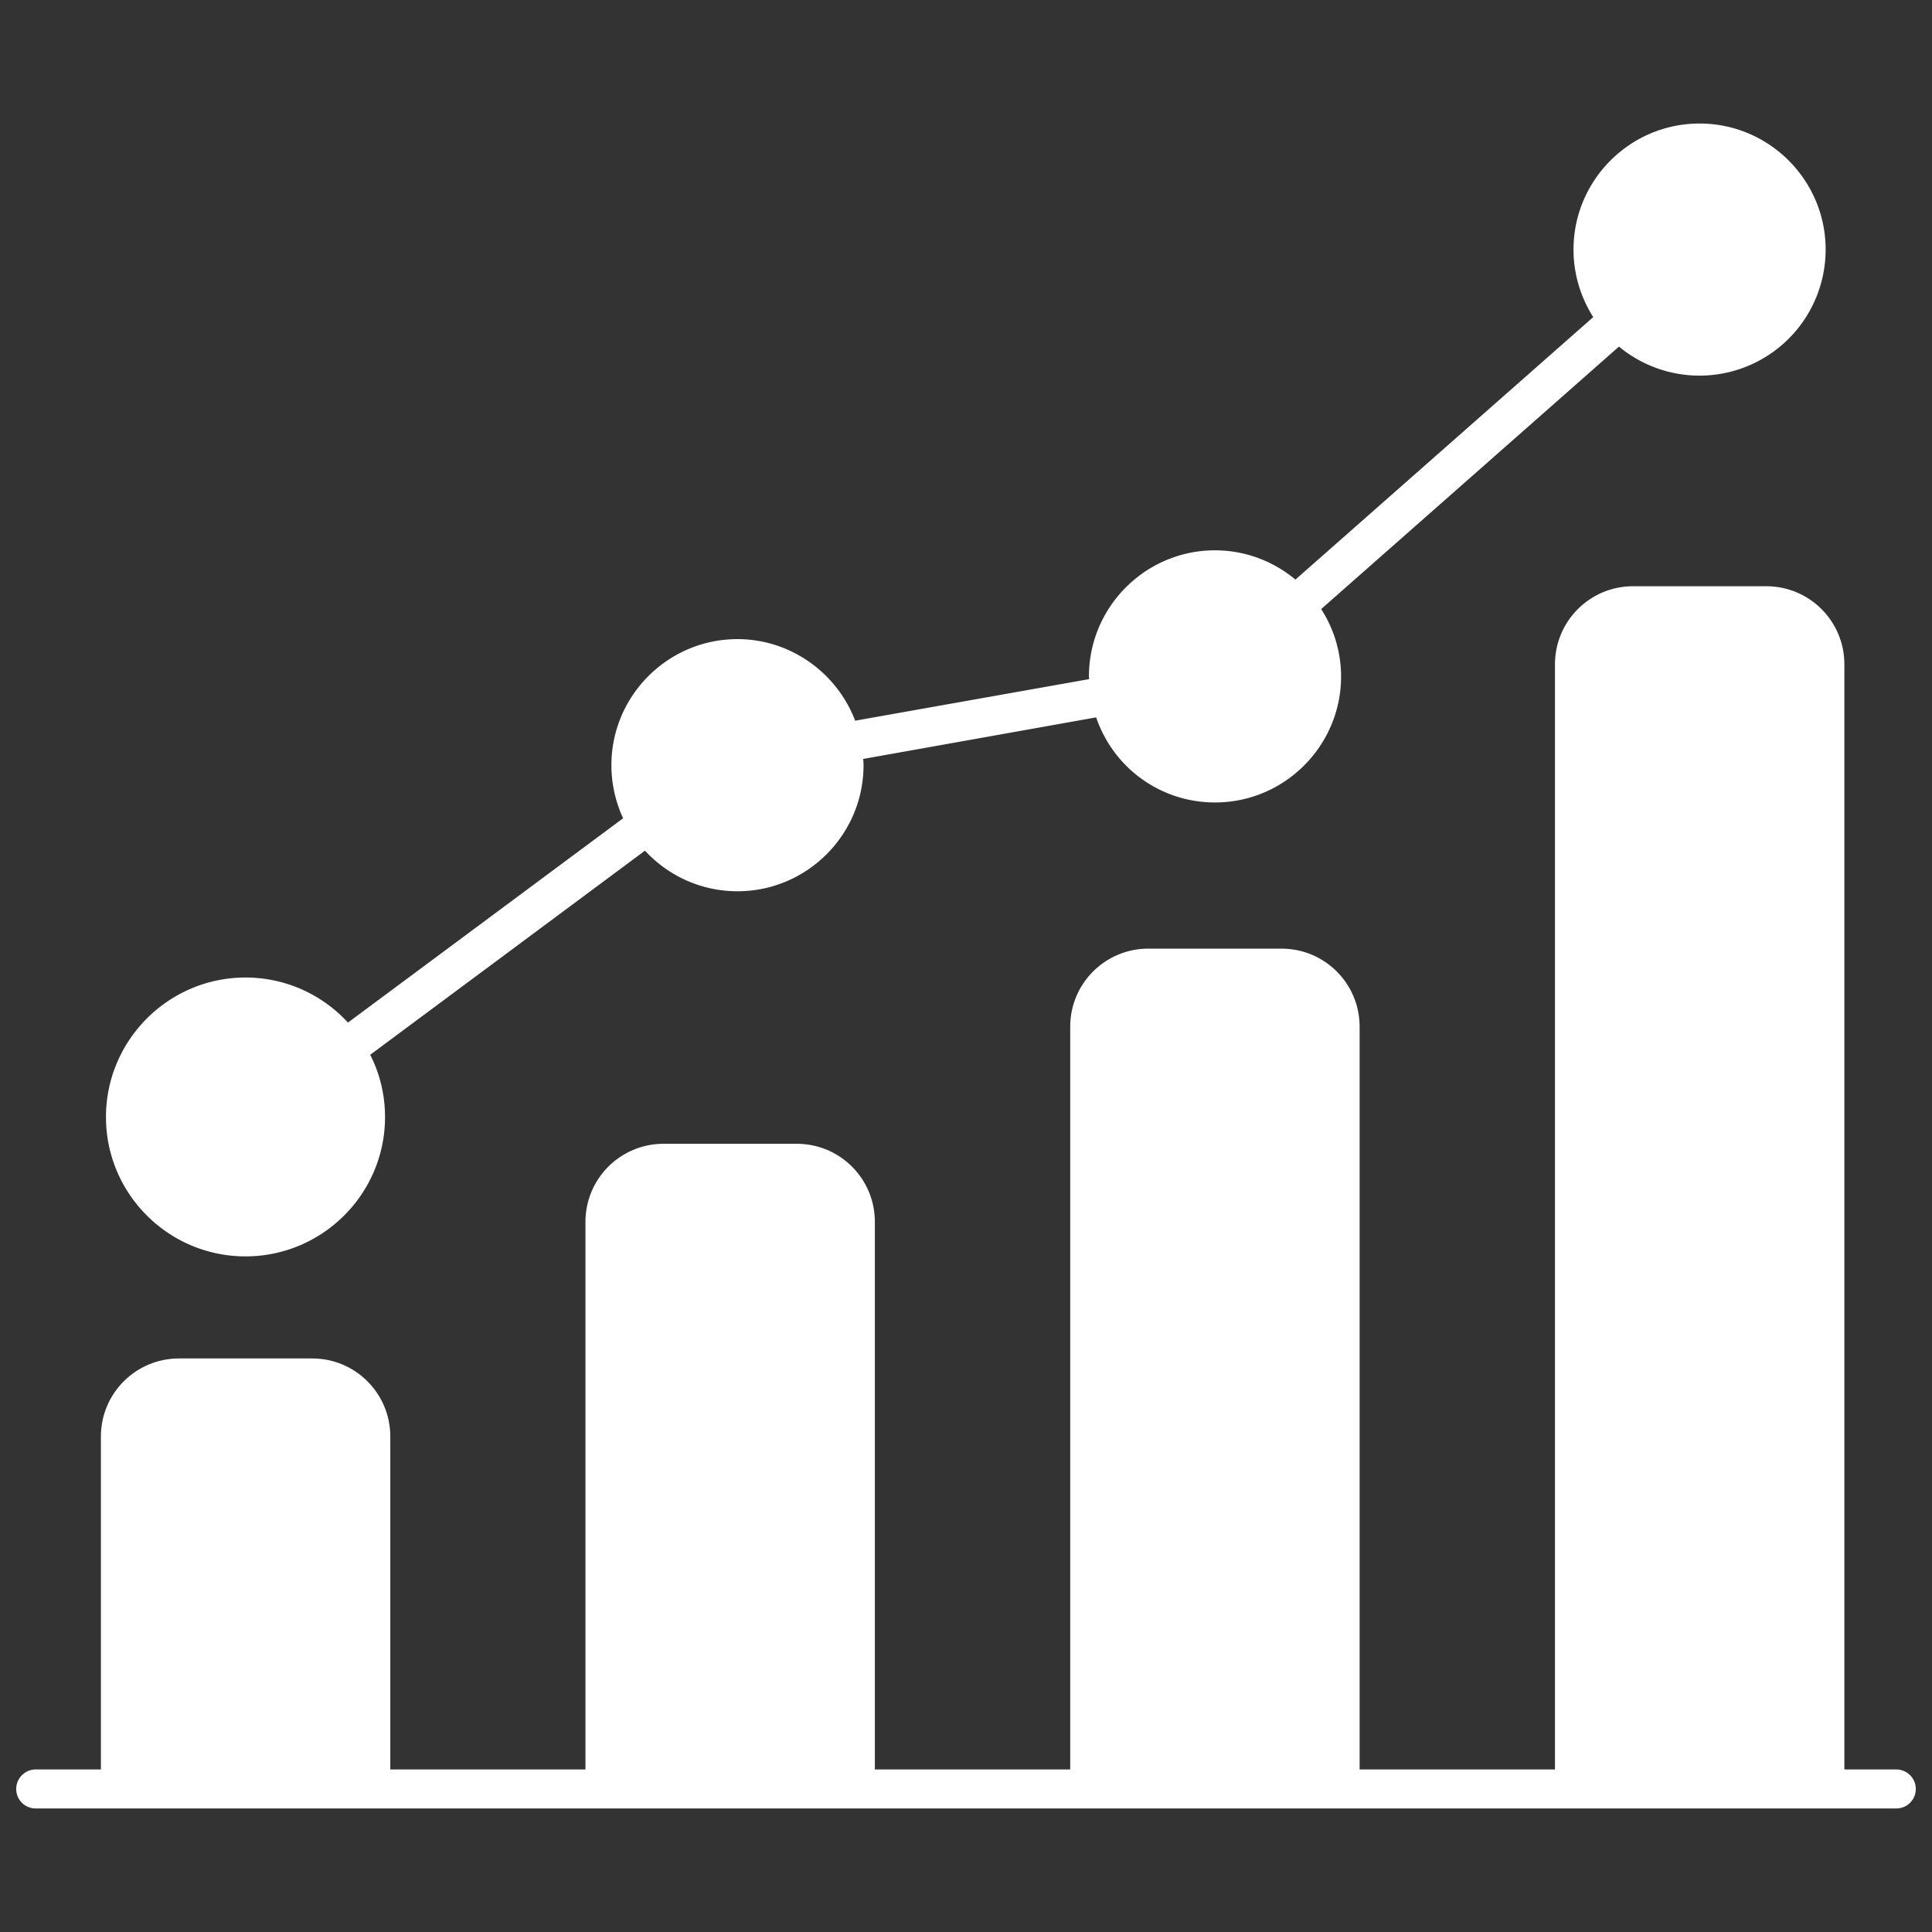 <svg xmlns="http://www.w3.org/2000/svg" viewBox="0 0 99 99"><rect x="0" y="0" width="99" height="99" fill="#333333" stroke="none"/><path fill="#fff" d="M5.43 57.24c0-3.94 3.21-7.15 7.15-7.15 2.02 0 3.91.85 5.25 2.31l14.1-10.47c-.39-.84-.6-1.77-.6-2.72 0-3.56 2.9-6.46 6.46-6.46 2.7 0 5.09 1.71 6.03 4.18l11.99-2.13c0-.05-.01-.09-.01-.14 0-3.56 2.9-6.46 6.46-6.46 1.52 0 2.97.54 4.12 1.5l15.26-13.45c-.63-1-1.01-2.18-1.01-3.46 0-3.56 2.9-6.46 6.46-6.46s6.46 2.9 6.46 6.46a6.464 6.464 0 0 1-10.59 4.97L67.7 31.21a6.395 6.395 0 0 1 1.02 3.45c0 3.56-2.9 6.46-6.46 6.46-2.8 0-5.21-1.78-6.09-4.36l-11.94 2.13c.01.11.02.21.02.32 0 3.56-2.9 6.46-6.46 6.46-1.83 0-3.53-.77-4.74-2.08L18.97 54.05c.5.98.76 2.07.76 3.19 0 3.94-3.21 7.14-7.15 7.14s-7.15-3.2-7.15-7.14z" class="color000000 svgShape"/><path fill="#fff" d="M98.17 91.67c0 .56-.45 1-1 1H1.83c-.55 0-1-.44-1-1 0-.55.45-1 1-1h3.34V73.61c0-2.21 1.79-4 4-4H16c2.21 0 4 1.79 4 4v17.06h10V62.61c0-2.21 1.79-4 4-4h6.83c2.21 0 4 1.79 4 4v28.06h10.01V52.61c0-2.21 1.79-4 4-4h6.83c2.21 0 4 1.79 4 4v38.06h10.01V34.04c0-2.21 1.79-4 4-4h6.83c2.21 0 4 1.79 4 4v56.63h2.66c.55 0 1 .45 1 1z" class="color000000 svgShape"/></svg>